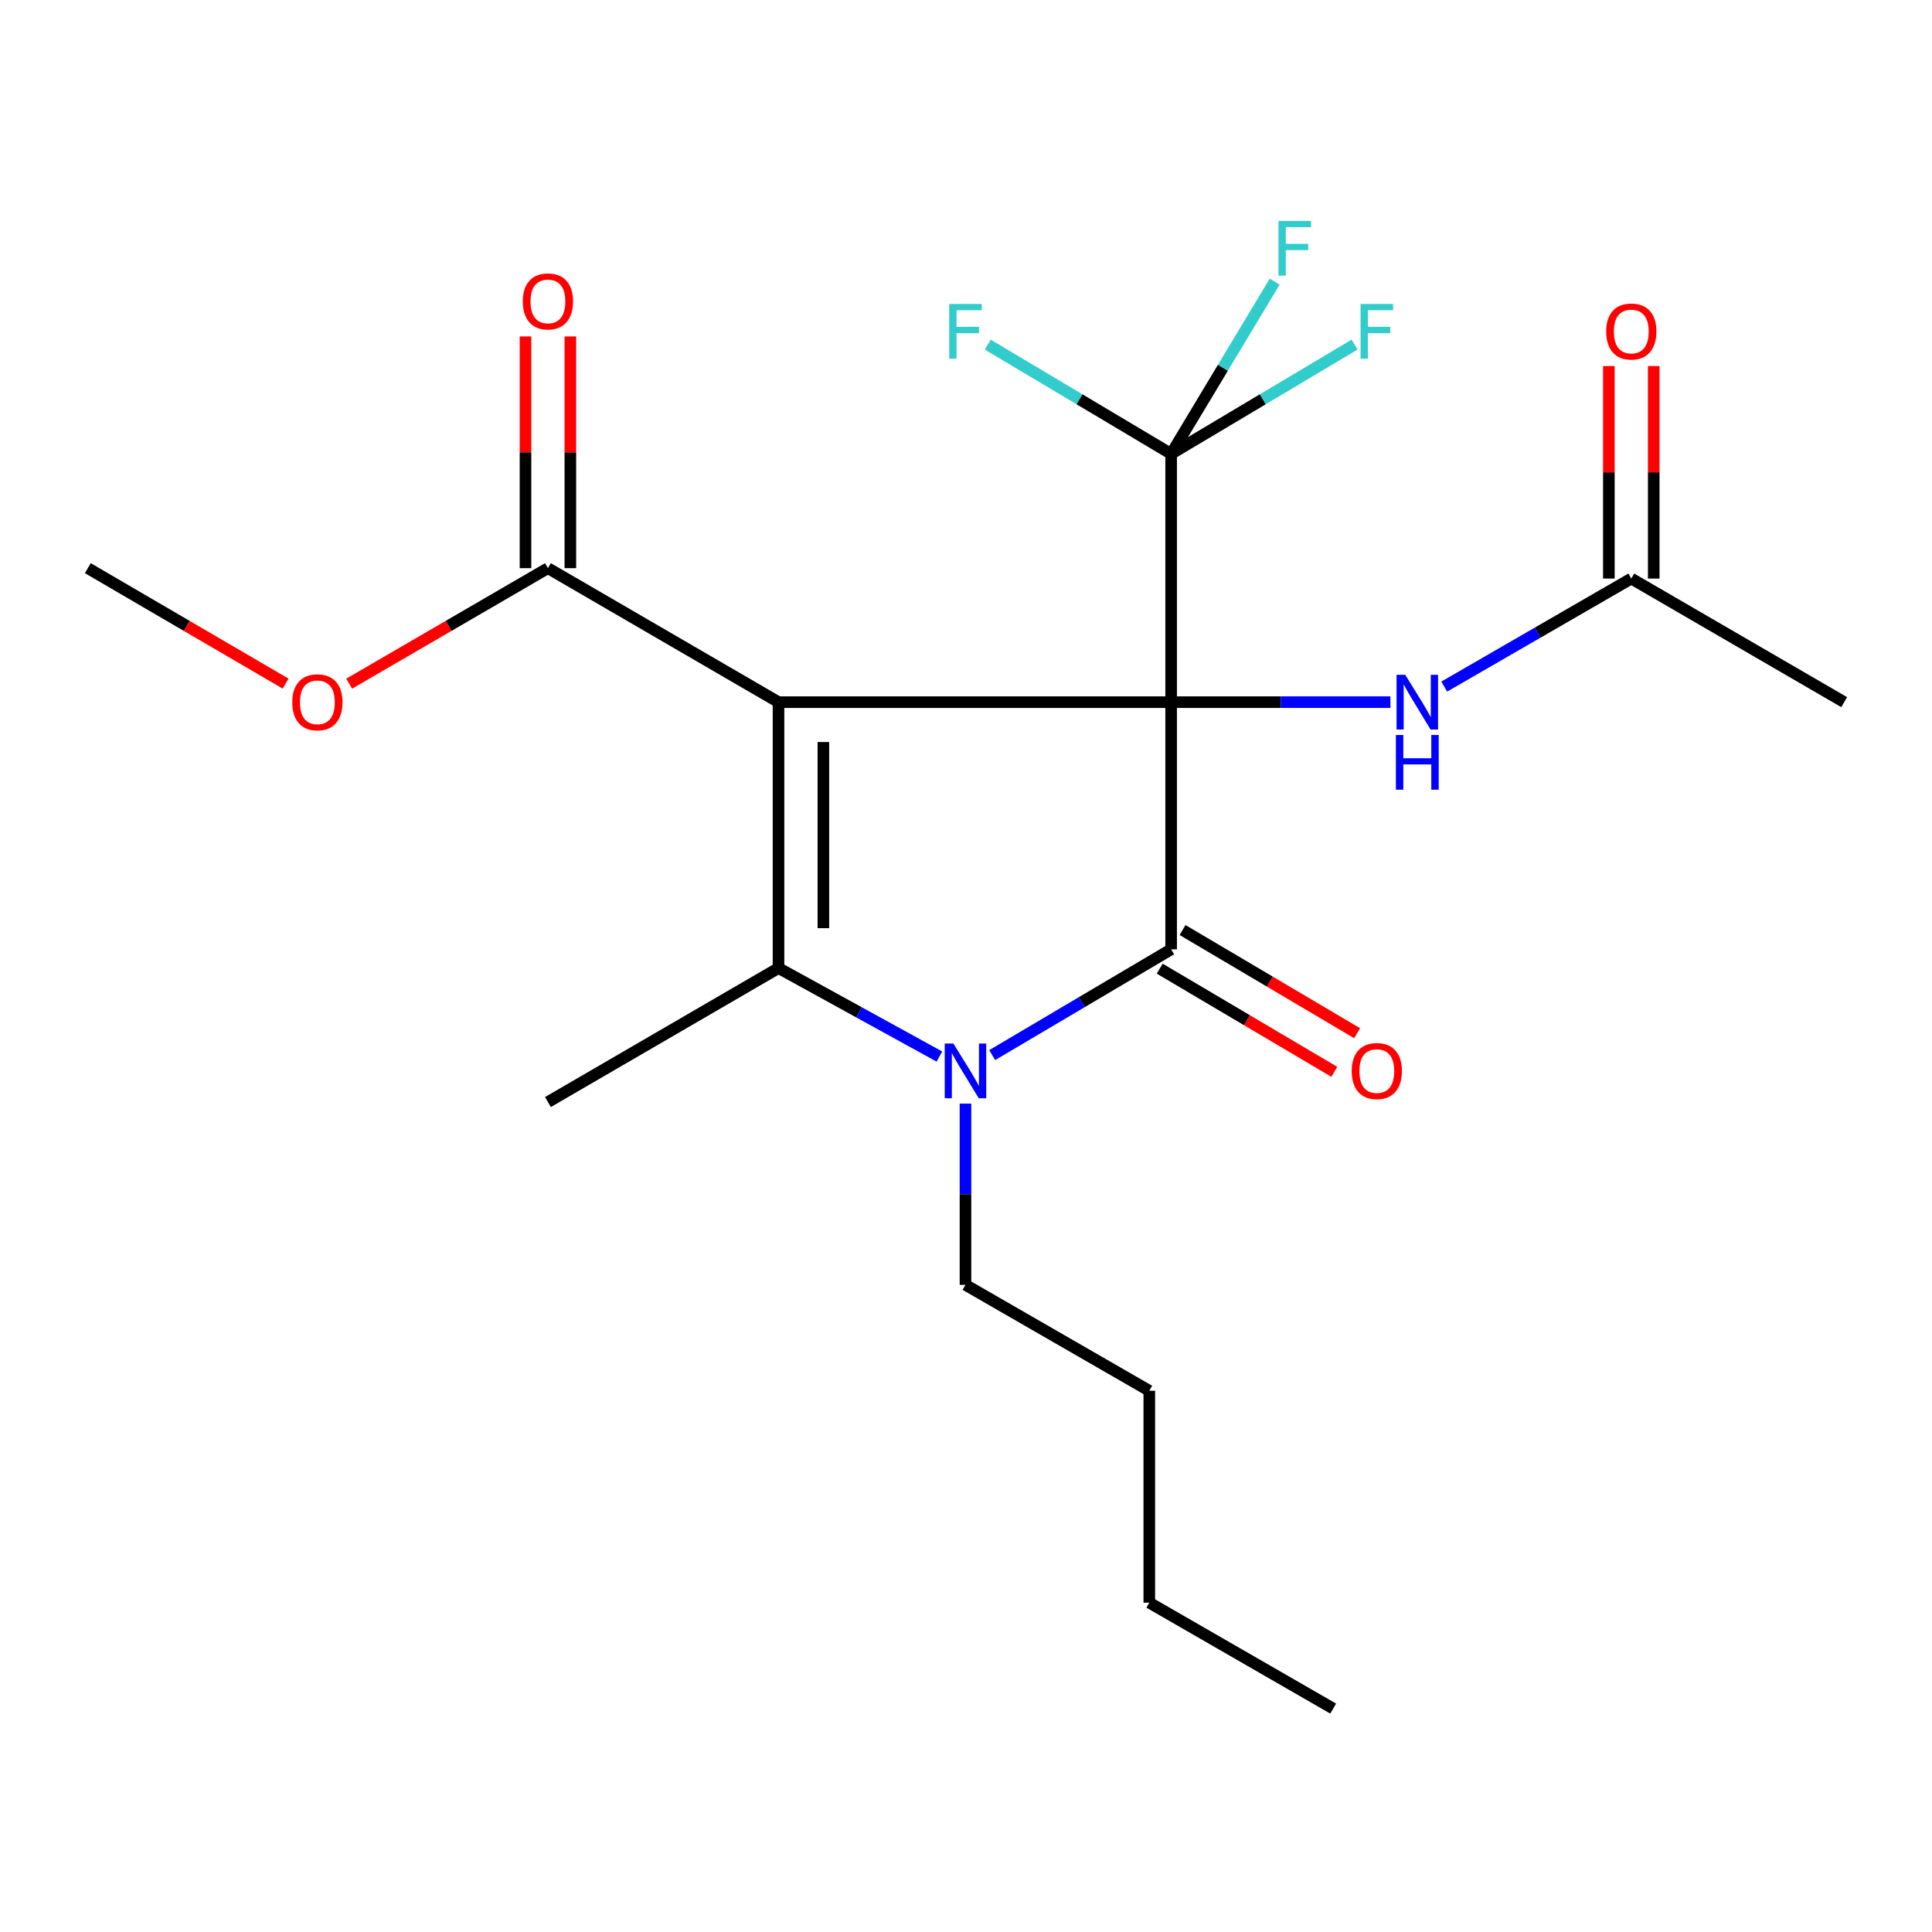 <?xml version='1.0' encoding='iso-8859-1'?>
<svg version='1.1' baseProfile='full'
              xmlns='http://www.w3.org/2000/svg'
                      xmlns:rdkit='http://www.rdkit.org/xml'
                      xmlns:xlink='http://www.w3.org/1999/xlink'
                  xml:space='preserve'
width='1000px' height='1000px' viewBox='0 0 1000 1000'>
<!-- END OF HEADER -->
<rect style='opacity:1.0;fill:#FFFFFF;stroke:none' width='1000' height='1000' x='0' y='0'> </rect>
<path class='bond-0' d='M 606.178,363.433 L 402.957,363.433' style='fill:none;fill-rule:evenodd;stroke:#000000;stroke-width:6px;stroke-linecap:butt;stroke-linejoin:miter;stroke-opacity:1' />
<path class='bond-1' d='M 606.178,363.433 L 606.178,491.379' style='fill:none;fill-rule:evenodd;stroke:#000000;stroke-width:6px;stroke-linecap:butt;stroke-linejoin:miter;stroke-opacity:1' />
<path class='bond-4' d='M 606.178,363.433 L 606.178,234.932' style='fill:none;fill-rule:evenodd;stroke:#000000;stroke-width:6px;stroke-linecap:butt;stroke-linejoin:miter;stroke-opacity:1' />
<path class='bond-6' d='M 606.178,363.433 L 662.924,363.433' style='fill:none;fill-rule:evenodd;stroke:#000000;stroke-width:6px;stroke-linecap:butt;stroke-linejoin:miter;stroke-opacity:1' />
<path class='bond-6' d='M 662.924,363.433 L 719.67,363.433' style='fill:none;fill-rule:evenodd;stroke:#0000FF;stroke-width:6px;stroke-linecap:butt;stroke-linejoin:miter;stroke-opacity:1' />
<path class='bond-2' d='M 402.957,363.433 L 402.957,501.069' style='fill:none;fill-rule:evenodd;stroke:#000000;stroke-width:6px;stroke-linecap:butt;stroke-linejoin:miter;stroke-opacity:1' />
<path class='bond-2' d='M 426.182,384.078 L 426.182,480.423' style='fill:none;fill-rule:evenodd;stroke:#000000;stroke-width:6px;stroke-linecap:butt;stroke-linejoin:miter;stroke-opacity:1' />
<path class='bond-5' d='M 402.957,363.433 L 283.604,294.079' style='fill:none;fill-rule:evenodd;stroke:#000000;stroke-width:6px;stroke-linecap:butt;stroke-linejoin:miter;stroke-opacity:1' />
<path class='bond-3' d='M 606.178,491.379 L 559.869,518.749' style='fill:none;fill-rule:evenodd;stroke:#000000;stroke-width:6px;stroke-linecap:butt;stroke-linejoin:miter;stroke-opacity:1' />
<path class='bond-3' d='M 559.869,518.749 L 513.56,546.119' style='fill:none;fill-rule:evenodd;stroke:#0000FF;stroke-width:6px;stroke-linecap:butt;stroke-linejoin:miter;stroke-opacity:1' />
<path class='bond-7' d='M 600.27,501.376 L 645.456,528.079' style='fill:none;fill-rule:evenodd;stroke:#000000;stroke-width:6px;stroke-linecap:butt;stroke-linejoin:miter;stroke-opacity:1' />
<path class='bond-7' d='M 645.456,528.079 L 690.641,554.781' style='fill:none;fill-rule:evenodd;stroke:#FF0000;stroke-width:6px;stroke-linecap:butt;stroke-linejoin:miter;stroke-opacity:1' />
<path class='bond-7' d='M 612.087,481.381 L 657.272,508.084' style='fill:none;fill-rule:evenodd;stroke:#000000;stroke-width:6px;stroke-linecap:butt;stroke-linejoin:miter;stroke-opacity:1' />
<path class='bond-7' d='M 657.272,508.084 L 702.457,534.787' style='fill:none;fill-rule:evenodd;stroke:#FF0000;stroke-width:6px;stroke-linecap:butt;stroke-linejoin:miter;stroke-opacity:1' />
<path class='bond-15' d='M 402.957,501.069 L 283.604,570.422' style='fill:none;fill-rule:evenodd;stroke:#000000;stroke-width:6px;stroke-linecap:butt;stroke-linejoin:miter;stroke-opacity:1' />
<path class='bond-22' d='M 402.957,501.069 L 444.592,523.968' style='fill:none;fill-rule:evenodd;stroke:#000000;stroke-width:6px;stroke-linecap:butt;stroke-linejoin:miter;stroke-opacity:1' />
<path class='bond-22' d='M 444.592,523.968 L 486.228,546.868' style='fill:none;fill-rule:evenodd;stroke:#0000FF;stroke-width:6px;stroke-linecap:butt;stroke-linejoin:miter;stroke-opacity:1' />
<path class='bond-14' d='M 499.729,571.222 L 499.729,618.131' style='fill:none;fill-rule:evenodd;stroke:#0000FF;stroke-width:6px;stroke-linecap:butt;stroke-linejoin:miter;stroke-opacity:1' />
<path class='bond-14' d='M 499.729,618.131 L 499.729,665.04' style='fill:none;fill-rule:evenodd;stroke:#000000;stroke-width:6px;stroke-linecap:butt;stroke-linejoin:miter;stroke-opacity:1' />
<path class='bond-11' d='M 606.178,234.932 L 558.713,206.648' style='fill:none;fill-rule:evenodd;stroke:#000000;stroke-width:6px;stroke-linecap:butt;stroke-linejoin:miter;stroke-opacity:1' />
<path class='bond-11' d='M 558.713,206.648 L 511.247,178.365' style='fill:none;fill-rule:evenodd;stroke:#33CCCC;stroke-width:6px;stroke-linecap:butt;stroke-linejoin:miter;stroke-opacity:1' />
<path class='bond-12' d='M 606.178,234.932 L 653.651,206.648' style='fill:none;fill-rule:evenodd;stroke:#000000;stroke-width:6px;stroke-linecap:butt;stroke-linejoin:miter;stroke-opacity:1' />
<path class='bond-12' d='M 653.651,206.648 L 701.123,178.364' style='fill:none;fill-rule:evenodd;stroke:#33CCCC;stroke-width:6px;stroke-linecap:butt;stroke-linejoin:miter;stroke-opacity:1' />
<path class='bond-13' d='M 606.178,234.932 L 632.976,190.353' style='fill:none;fill-rule:evenodd;stroke:#000000;stroke-width:6px;stroke-linecap:butt;stroke-linejoin:miter;stroke-opacity:1' />
<path class='bond-13' d='M 632.976,190.353 L 659.773,145.773' style='fill:none;fill-rule:evenodd;stroke:#33CCCC;stroke-width:6px;stroke-linecap:butt;stroke-linejoin:miter;stroke-opacity:1' />
<path class='bond-9' d='M 295.217,294.079 L 295.217,234.11' style='fill:none;fill-rule:evenodd;stroke:#000000;stroke-width:6px;stroke-linecap:butt;stroke-linejoin:miter;stroke-opacity:1' />
<path class='bond-9' d='M 295.217,234.11 L 295.217,174.141' style='fill:none;fill-rule:evenodd;stroke:#FF0000;stroke-width:6px;stroke-linecap:butt;stroke-linejoin:miter;stroke-opacity:1' />
<path class='bond-9' d='M 271.992,294.079 L 271.992,234.11' style='fill:none;fill-rule:evenodd;stroke:#000000;stroke-width:6px;stroke-linecap:butt;stroke-linejoin:miter;stroke-opacity:1' />
<path class='bond-9' d='M 271.992,234.11 L 271.992,174.141' style='fill:none;fill-rule:evenodd;stroke:#FF0000;stroke-width:6px;stroke-linecap:butt;stroke-linejoin:miter;stroke-opacity:1' />
<path class='bond-16' d='M 283.604,294.079 L 232.166,323.976' style='fill:none;fill-rule:evenodd;stroke:#000000;stroke-width:6px;stroke-linecap:butt;stroke-linejoin:miter;stroke-opacity:1' />
<path class='bond-16' d='M 232.166,323.976 L 180.728,353.872' style='fill:none;fill-rule:evenodd;stroke:#FF0000;stroke-width:6px;stroke-linecap:butt;stroke-linejoin:miter;stroke-opacity:1' />
<path class='bond-8' d='M 747.533,355.383 L 795.944,327.421' style='fill:none;fill-rule:evenodd;stroke:#0000FF;stroke-width:6px;stroke-linecap:butt;stroke-linejoin:miter;stroke-opacity:1' />
<path class='bond-8' d='M 795.944,327.421 L 844.354,299.46' style='fill:none;fill-rule:evenodd;stroke:#000000;stroke-width:6px;stroke-linecap:butt;stroke-linejoin:miter;stroke-opacity:1' />
<path class='bond-10' d='M 855.967,299.46 L 855.967,244.46' style='fill:none;fill-rule:evenodd;stroke:#000000;stroke-width:6px;stroke-linecap:butt;stroke-linejoin:miter;stroke-opacity:1' />
<path class='bond-10' d='M 855.967,244.46 L 855.967,189.46' style='fill:none;fill-rule:evenodd;stroke:#FF0000;stroke-width:6px;stroke-linecap:butt;stroke-linejoin:miter;stroke-opacity:1' />
<path class='bond-10' d='M 832.742,299.46 L 832.742,244.46' style='fill:none;fill-rule:evenodd;stroke:#000000;stroke-width:6px;stroke-linecap:butt;stroke-linejoin:miter;stroke-opacity:1' />
<path class='bond-10' d='M 832.742,244.46 L 832.742,189.46' style='fill:none;fill-rule:evenodd;stroke:#FF0000;stroke-width:6px;stroke-linecap:butt;stroke-linejoin:miter;stroke-opacity:1' />
<path class='bond-17' d='M 844.354,299.46 L 954.545,363.433' style='fill:none;fill-rule:evenodd;stroke:#000000;stroke-width:6px;stroke-linecap:butt;stroke-linejoin:miter;stroke-opacity:1' />
<path class='bond-19' d='M 499.729,665.04 L 594.875,719.864' style='fill:none;fill-rule:evenodd;stroke:#000000;stroke-width:6px;stroke-linecap:butt;stroke-linejoin:miter;stroke-opacity:1' />
<path class='bond-18' d='M 147.838,353.838 L 96.646,323.959' style='fill:none;fill-rule:evenodd;stroke:#FF0000;stroke-width:6px;stroke-linecap:butt;stroke-linejoin:miter;stroke-opacity:1' />
<path class='bond-18' d='M 96.646,323.959 L 45.455,294.079' style='fill:none;fill-rule:evenodd;stroke:#000000;stroke-width:6px;stroke-linecap:butt;stroke-linejoin:miter;stroke-opacity:1' />
<path class='bond-20' d='M 594.875,719.864 L 594.875,829.539' style='fill:none;fill-rule:evenodd;stroke:#000000;stroke-width:6px;stroke-linecap:butt;stroke-linejoin:miter;stroke-opacity:1' />
<path class='bond-21' d='M 594.875,829.539 L 690.048,884.364' style='fill:none;fill-rule:evenodd;stroke:#000000;stroke-width:6px;stroke-linecap:butt;stroke-linejoin:miter;stroke-opacity:1' />
<path  class='atom-4' d='M 493.469 540.133
L 502.749 555.133
Q 503.669 556.613, 505.149 559.293
Q 506.629 561.973, 506.709 562.133
L 506.709 540.133
L 510.469 540.133
L 510.469 568.453
L 506.589 568.453
L 496.629 552.053
Q 495.469 550.133, 494.229 547.933
Q 493.029 545.733, 492.669 545.053
L 492.669 568.453
L 488.989 568.453
L 488.989 540.133
L 493.469 540.133
' fill='#0000FF'/>
<path  class='atom-7' d='M 727.335 349.273
L 736.615 364.273
Q 737.535 365.753, 739.015 368.433
Q 740.495 371.113, 740.575 371.273
L 740.575 349.273
L 744.335 349.273
L 744.335 377.593
L 740.455 377.593
L 730.495 361.193
Q 729.335 359.273, 728.095 357.073
Q 726.895 354.873, 726.535 354.193
L 726.535 377.593
L 722.855 377.593
L 722.855 349.273
L 727.335 349.273
' fill='#0000FF'/>
<path  class='atom-7' d='M 722.515 380.425
L 726.355 380.425
L 726.355 392.465
L 740.835 392.465
L 740.835 380.425
L 744.675 380.425
L 744.675 408.745
L 740.835 408.745
L 740.835 395.665
L 726.355 395.665
L 726.355 408.745
L 722.515 408.745
L 722.515 380.425
' fill='#0000FF'/>
<path  class='atom-8' d='M 699.641 554.373
Q 699.641 547.573, 703.001 543.773
Q 706.361 539.973, 712.641 539.973
Q 718.921 539.973, 722.281 543.773
Q 725.641 547.573, 725.641 554.373
Q 725.641 561.253, 722.241 565.173
Q 718.841 569.053, 712.641 569.053
Q 706.401 569.053, 703.001 565.173
Q 699.641 561.293, 699.641 554.373
M 712.641 565.853
Q 716.961 565.853, 719.281 562.973
Q 721.641 560.053, 721.641 554.373
Q 721.641 548.813, 719.281 546.013
Q 716.961 543.173, 712.641 543.173
Q 708.321 543.173, 705.961 545.973
Q 703.641 548.773, 703.641 554.373
Q 703.641 560.093, 705.961 562.973
Q 708.321 565.853, 712.641 565.853
' fill='#FF0000'/>
<path  class='atom-10' d='M 270.604 156.007
Q 270.604 149.207, 273.964 145.407
Q 277.324 141.607, 283.604 141.607
Q 289.884 141.607, 293.244 145.407
Q 296.604 149.207, 296.604 156.007
Q 296.604 162.887, 293.204 166.807
Q 289.804 170.687, 283.604 170.687
Q 277.364 170.687, 273.964 166.807
Q 270.604 162.927, 270.604 156.007
M 283.604 167.487
Q 287.924 167.487, 290.244 164.607
Q 292.604 161.687, 292.604 156.007
Q 292.604 150.447, 290.244 147.647
Q 287.924 144.807, 283.604 144.807
Q 279.284 144.807, 276.924 147.607
Q 274.604 150.407, 274.604 156.007
Q 274.604 161.727, 276.924 164.607
Q 279.284 167.487, 283.604 167.487
' fill='#FF0000'/>
<path  class='atom-11' d='M 831.354 171.581
Q 831.354 164.781, 834.714 160.981
Q 838.074 157.181, 844.354 157.181
Q 850.634 157.181, 853.994 160.981
Q 857.354 164.781, 857.354 171.581
Q 857.354 178.461, 853.954 182.381
Q 850.554 186.261, 844.354 186.261
Q 838.114 186.261, 834.714 182.381
Q 831.354 178.501, 831.354 171.581
M 844.354 183.061
Q 848.674 183.061, 850.994 180.181
Q 853.354 177.261, 853.354 171.581
Q 853.354 166.021, 850.994 163.221
Q 848.674 160.381, 844.354 160.381
Q 840.034 160.381, 837.674 163.181
Q 835.354 165.981, 835.354 171.581
Q 835.354 177.301, 837.674 180.181
Q 840.034 183.061, 844.354 183.061
' fill='#FF0000'/>
<path  class='atom-12' d='M 491.309 157.341
L 508.149 157.341
L 508.149 160.581
L 495.109 160.581
L 495.109 169.181
L 506.709 169.181
L 506.709 172.461
L 495.109 172.461
L 495.109 185.661
L 491.309 185.661
L 491.309 157.341
' fill='#33CCCC'/>
<path  class='atom-13' d='M 704.221 157.341
L 721.061 157.341
L 721.061 160.581
L 708.021 160.581
L 708.021 169.181
L 719.621 169.181
L 719.621 172.461
L 708.021 172.461
L 708.021 185.661
L 704.221 185.661
L 704.221 157.341
' fill='#33CCCC'/>
<path  class='atom-14' d='M 661.731 114.349
L 678.571 114.349
L 678.571 117.589
L 665.531 117.589
L 665.531 126.189
L 677.131 126.189
L 677.131 129.469
L 665.531 129.469
L 665.531 142.669
L 661.731 142.669
L 661.731 114.349
' fill='#33CCCC'/>
<path  class='atom-17' d='M 151.278 363.513
Q 151.278 356.713, 154.638 352.913
Q 157.998 349.113, 164.278 349.113
Q 170.558 349.113, 173.918 352.913
Q 177.278 356.713, 177.278 363.513
Q 177.278 370.393, 173.878 374.313
Q 170.478 378.193, 164.278 378.193
Q 158.038 378.193, 154.638 374.313
Q 151.278 370.433, 151.278 363.513
M 164.278 374.993
Q 168.598 374.993, 170.918 372.113
Q 173.278 369.193, 173.278 363.513
Q 173.278 357.953, 170.918 355.153
Q 168.598 352.313, 164.278 352.313
Q 159.958 352.313, 157.598 355.113
Q 155.278 357.913, 155.278 363.513
Q 155.278 369.233, 157.598 372.113
Q 159.958 374.993, 164.278 374.993
' fill='#FF0000'/>
</svg>
